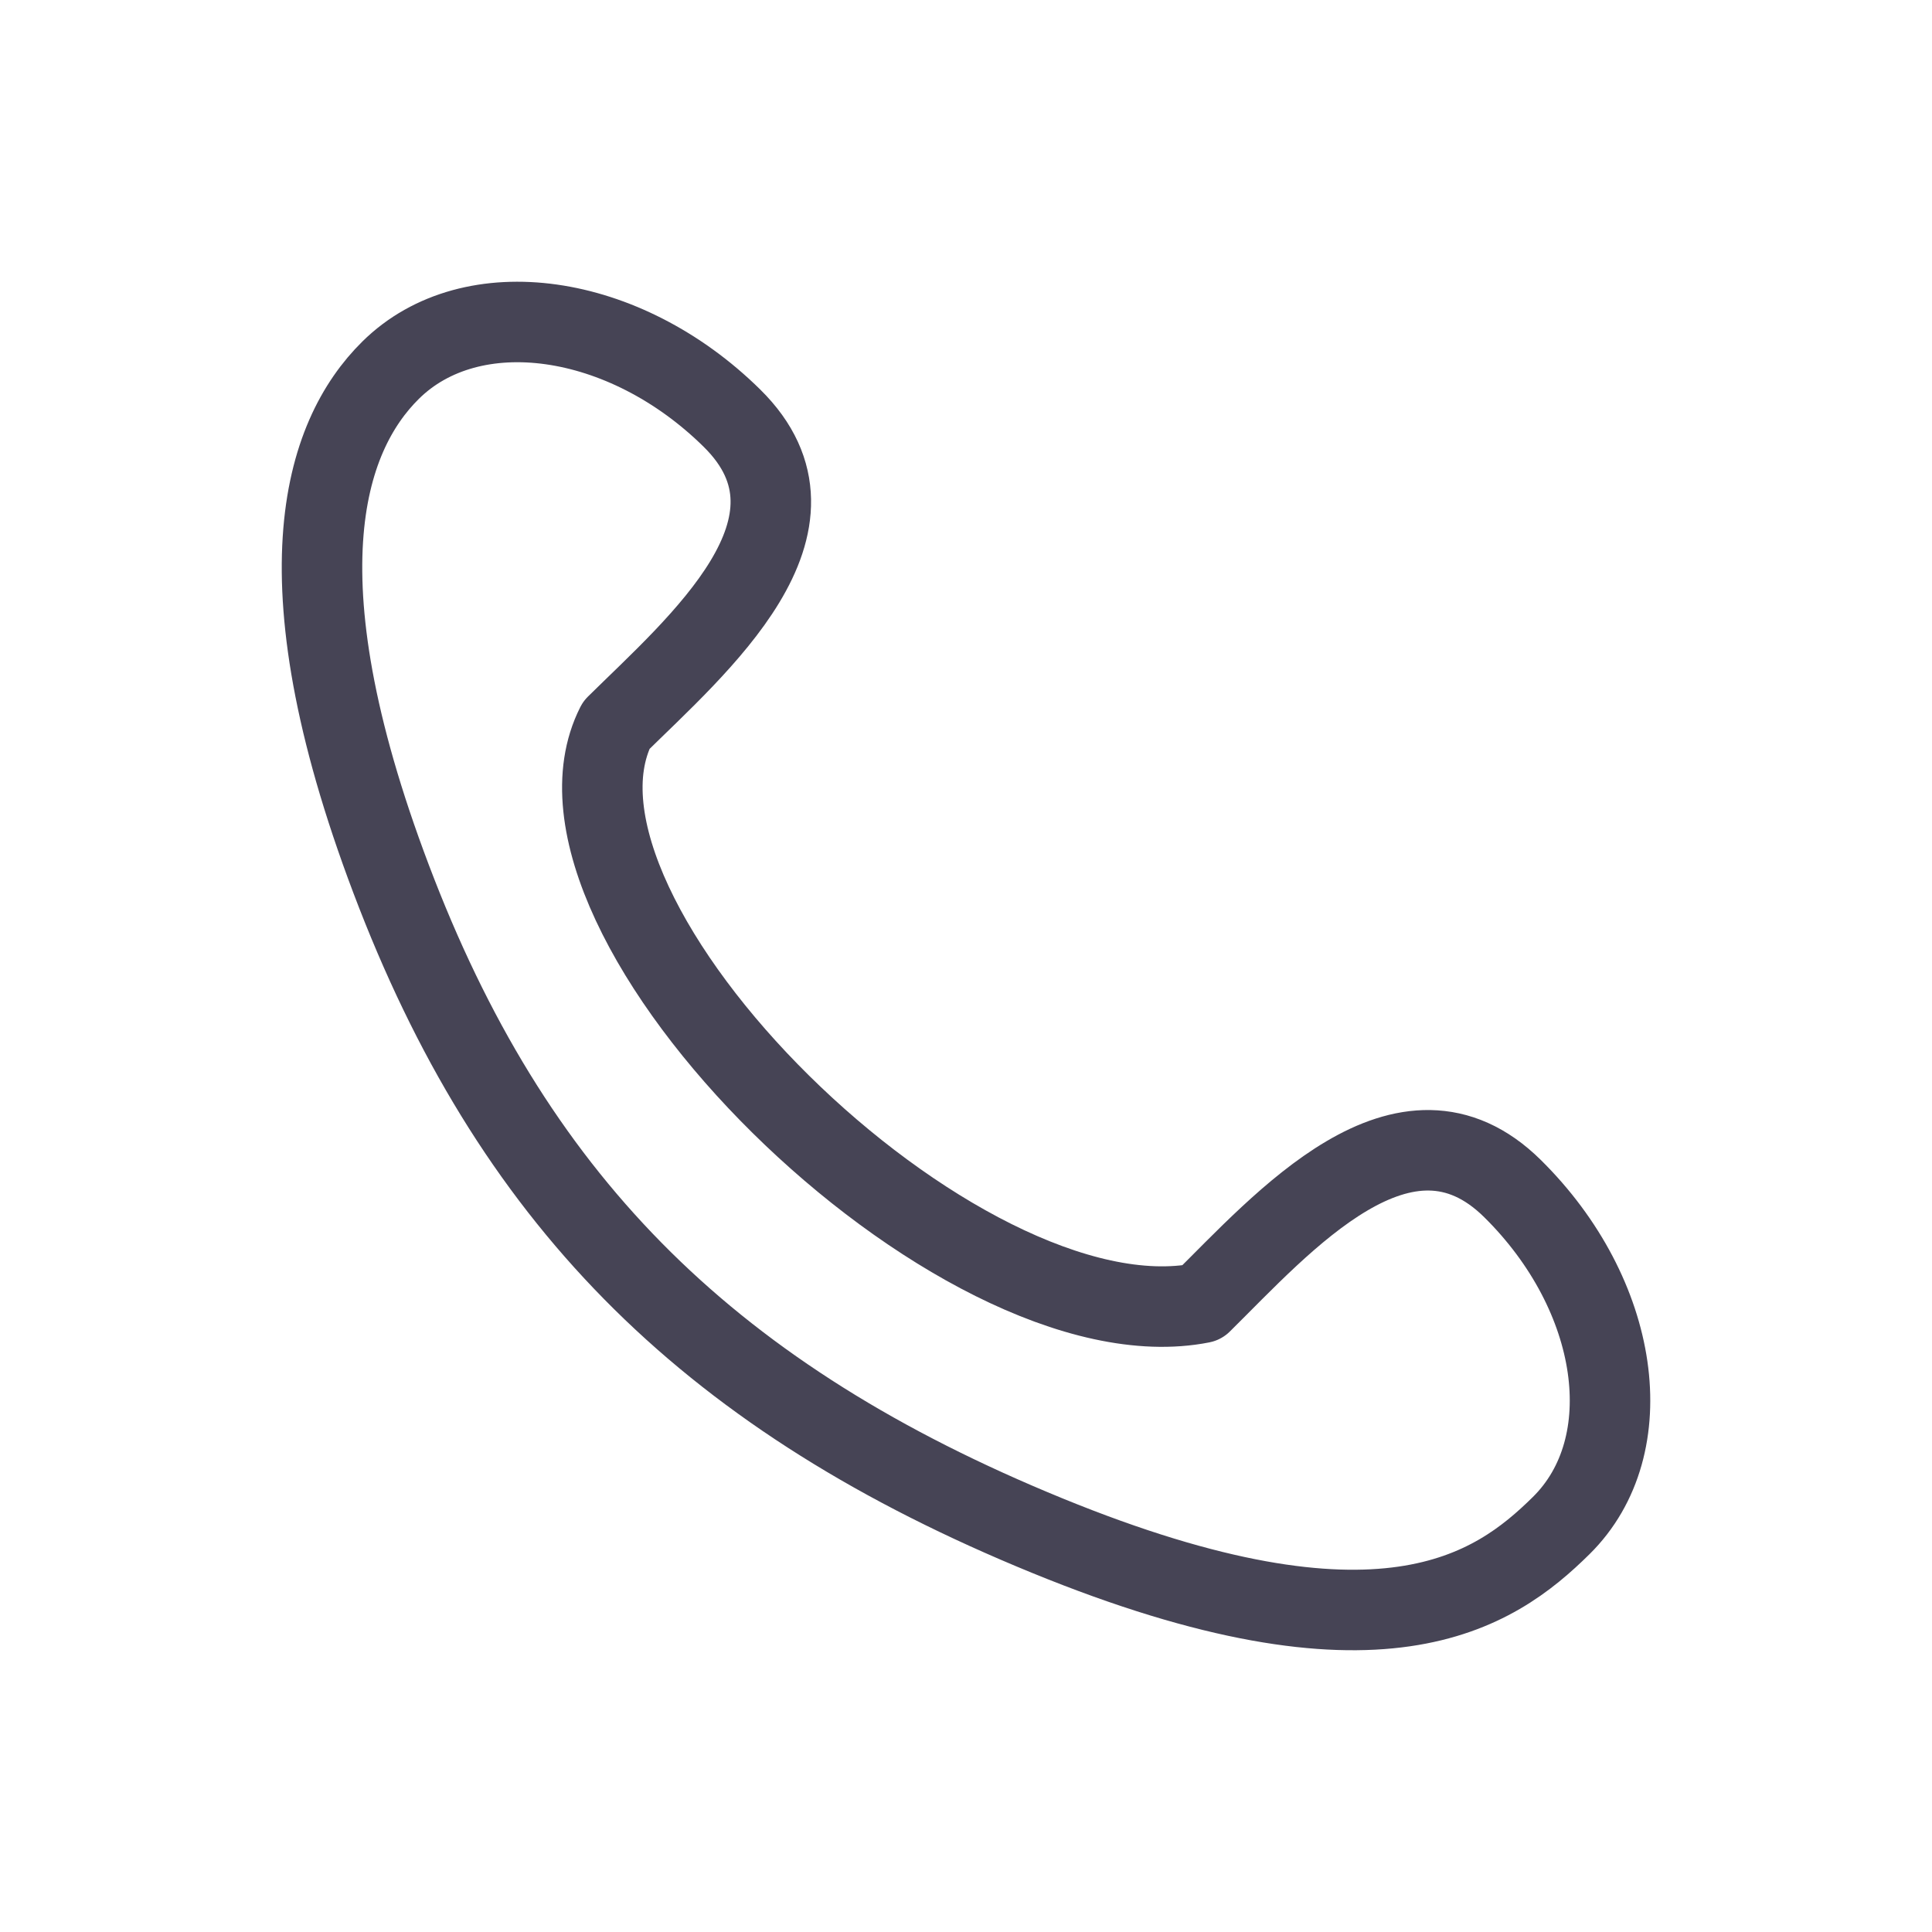<svg xmlns="http://www.w3.org/2000/svg" width="800px" height="800px" viewBox="0 0 24 24" fill="none"><path d="M18.788 14.764C17.45 13.443 15.93 15.194 14.926 16.185C11.896 16.783 6.444 11.401 7.655 9.009C8.659 8.018 10.433 6.517 9.094 5.196C7.756 3.875 5.857 3.607 4.853 4.598C4.02 5.42 3.415 7.214 4.929 11.102C6.444 14.989 8.867 17.381 13.007 19.075C17.147 20.769 18.561 19.773 19.394 18.951C20.398 17.96 20.127 16.085 18.788 14.764Z" stroke="#464455" stroke-linecap="round" stroke-linejoin="round"></path></svg>